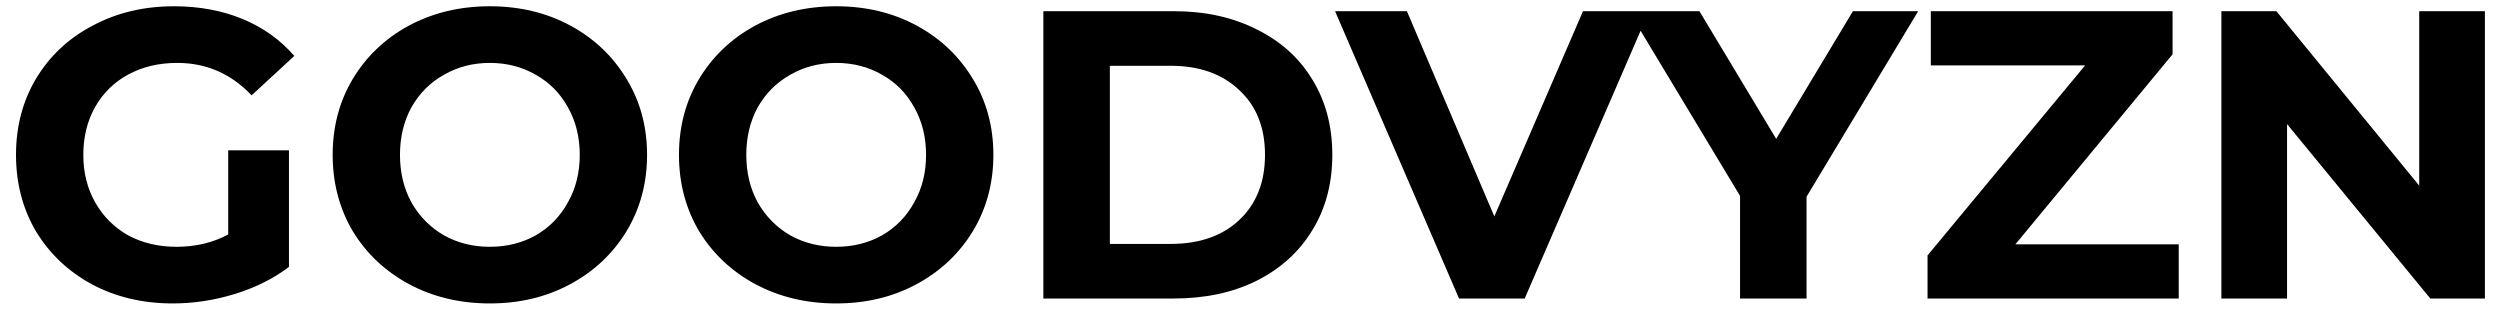 <svg width="134" height="17" viewBox="0 0 134 17" fill="none" xmlns="http://www.w3.org/2000/svg">
<path d="M12.232 8.058H15.488V14.306C14.652 14.937 13.684 15.421 12.584 15.758C11.484 16.095 10.377 16.264 9.262 16.264C7.663 16.264 6.226 15.927 4.95 15.252C3.674 14.563 2.669 13.617 1.936 12.414C1.217 11.197 0.858 9.825 0.858 8.3C0.858 6.775 1.217 5.411 1.936 4.208C2.669 2.991 3.681 2.045 4.972 1.37C6.263 0.681 7.715 0.336 9.328 0.336C10.677 0.336 11.902 0.563 13.002 1.018C14.102 1.473 15.026 2.133 15.774 2.998L13.486 5.11C12.386 3.951 11.059 3.372 9.504 3.372C8.521 3.372 7.649 3.577 6.886 3.988C6.123 4.399 5.529 4.978 5.104 5.726C4.679 6.474 4.466 7.332 4.466 8.3C4.466 9.253 4.679 10.104 5.104 10.852C5.529 11.6 6.116 12.187 6.864 12.612C7.627 13.023 8.492 13.228 9.46 13.228C10.487 13.228 11.411 13.008 12.232 12.568V8.058ZM26.257 16.264C24.658 16.264 23.213 15.919 21.923 15.23C20.647 14.541 19.642 13.595 18.909 12.392C18.19 11.175 17.831 9.811 17.831 8.3C17.831 6.789 18.19 5.433 18.909 4.23C19.642 3.013 20.647 2.059 21.923 1.37C23.213 0.681 24.658 0.336 26.257 0.336C27.855 0.336 29.293 0.681 30.569 1.37C31.845 2.059 32.849 3.013 33.583 4.23C34.316 5.433 34.683 6.789 34.683 8.3C34.683 9.811 34.316 11.175 33.583 12.392C32.849 13.595 31.845 14.541 30.569 15.23C29.293 15.919 27.855 16.264 26.257 16.264ZM26.257 13.228C27.166 13.228 27.987 13.023 28.721 12.612C29.454 12.187 30.026 11.6 30.437 10.852C30.862 10.104 31.075 9.253 31.075 8.3C31.075 7.347 30.862 6.496 30.437 5.748C30.026 5 29.454 4.421 28.721 4.01C27.987 3.585 27.166 3.372 26.257 3.372C25.347 3.372 24.526 3.585 23.793 4.01C23.059 4.421 22.48 5 22.055 5.748C21.644 6.496 21.439 7.347 21.439 8.3C21.439 9.253 21.644 10.104 22.055 10.852C22.48 11.6 23.059 12.187 23.793 12.612C24.526 13.023 25.347 13.228 26.257 13.228ZM44.819 16.264C43.221 16.264 41.776 15.919 40.485 15.23C39.209 14.541 38.205 13.595 37.471 12.392C36.752 11.175 36.393 9.811 36.393 8.3C36.393 6.789 36.752 5.433 37.471 4.23C38.205 3.013 39.209 2.059 40.485 1.37C41.776 0.681 43.221 0.336 44.819 0.336C46.418 0.336 47.855 0.681 49.131 1.37C50.407 2.059 51.412 3.013 52.145 4.23C52.879 5.433 53.245 6.789 53.245 8.3C53.245 9.811 52.879 11.175 52.145 12.392C51.412 13.595 50.407 14.541 49.131 15.23C47.855 15.919 46.418 16.264 44.819 16.264ZM44.819 13.228C45.728 13.228 46.55 13.023 47.283 12.612C48.017 12.187 48.589 11.6 48.999 10.852C49.425 10.104 49.637 9.253 49.637 8.3C49.637 7.347 49.425 6.496 48.999 5.748C48.589 5 48.017 4.421 47.283 4.01C46.55 3.585 45.728 3.372 44.819 3.372C43.91 3.372 43.089 3.585 42.355 4.01C41.622 4.421 41.042 5 40.617 5.748C40.206 6.496 40.001 7.347 40.001 8.3C40.001 9.253 40.206 10.104 40.617 10.852C41.042 11.6 41.622 12.187 42.355 12.612C43.089 13.023 43.91 13.228 44.819 13.228ZM55.924 0.6H62.92C64.592 0.6 66.066 0.923 67.342 1.568C68.632 2.199 69.63 3.093 70.334 4.252C71.052 5.411 71.412 6.76 71.412 8.3C71.412 9.84 71.052 11.189 70.334 12.348C69.63 13.507 68.632 14.409 67.342 15.054C66.066 15.685 64.592 16 62.92 16H55.924V0.6ZM62.744 13.074C64.284 13.074 65.508 12.649 66.418 11.798C67.342 10.933 67.804 9.767 67.804 8.3C67.804 6.833 67.342 5.675 66.418 4.824C65.508 3.959 64.284 3.526 62.744 3.526H59.488V13.074H62.744ZM88.39 0.6L81.724 16H78.204L71.56 0.6H75.41L80.096 11.6L84.848 0.6H88.39ZM96.831 10.544V16H93.267V10.5L87.305 0.6H91.089L95.203 7.442L99.317 0.6H102.815L96.831 10.544ZM116.78 13.096V16H103.316V13.69L111.764 3.504H103.492V0.6H116.45V2.91L108.024 13.096H116.78ZM133.19 0.6V16H130.264L122.586 6.65V16H119.066V0.6H122.014L129.67 9.95V0.6H133.19Z" fill="black"/>
</svg>
